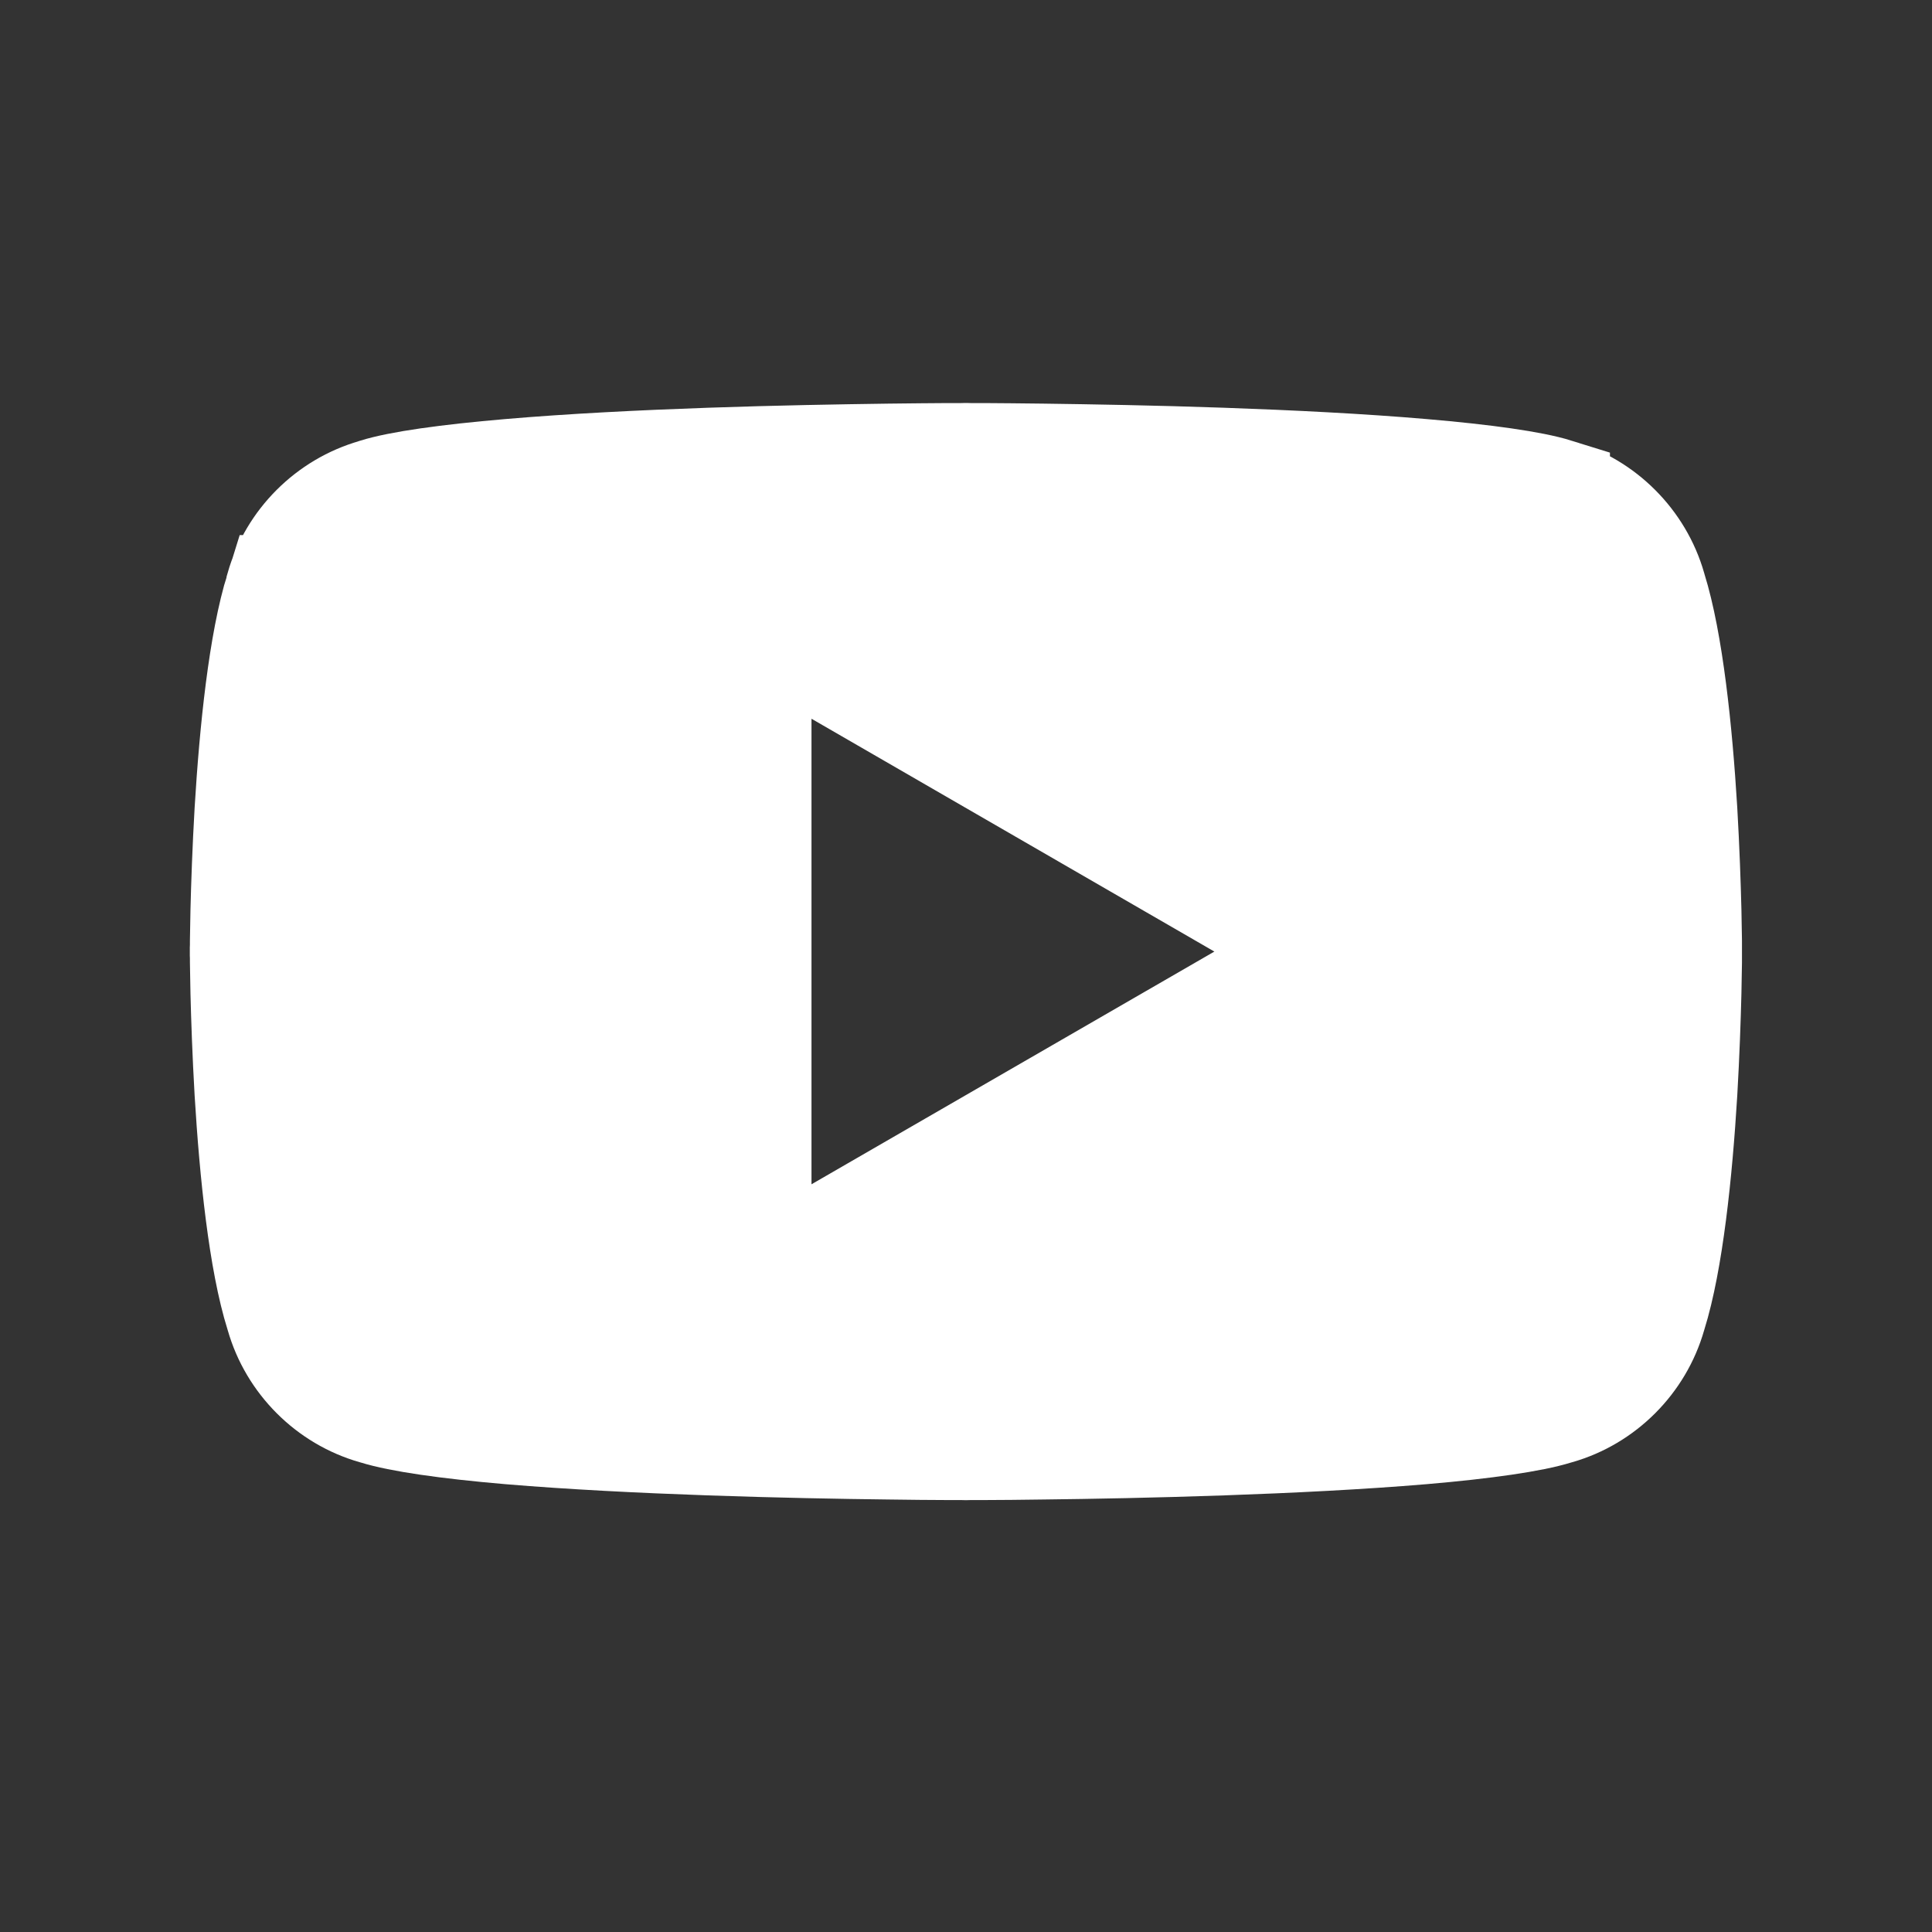 <svg width="18" height="18" viewBox="0 0 18 18" fill="none" xmlns="http://www.w3.org/2000/svg">
<rect x="0" y="0" width="18" height="18" fill="#333333" stroke="none"/>
<path d="M9.012 4.259C9.02 4.259 9.033 4.26 9.049 4.26C9.082 4.26 9.131 4.26 9.193 4.26C9.318 4.261 9.498 4.262 9.718 4.265C10.157 4.271 10.754 4.281 11.385 4.303C12.017 4.325 12.678 4.358 13.248 4.407C13.834 4.457 14.274 4.519 14.495 4.588V4.589L14.509 4.593C14.932 4.714 15.271 5.053 15.392 5.476L15.396 5.49C15.551 5.985 15.637 6.809 15.682 7.553C15.703 7.916 15.714 8.245 15.72 8.484C15.722 8.603 15.724 8.699 15.725 8.765V8.966C15.724 9.032 15.722 9.129 15.72 9.248C15.714 9.486 15.703 9.815 15.682 10.178C15.637 10.922 15.551 11.747 15.396 12.242L15.392 12.255C15.271 12.679 14.932 13.018 14.509 13.138L14.495 13.142C14.274 13.211 13.834 13.275 13.248 13.325C12.678 13.373 12.017 13.406 11.385 13.428C10.754 13.45 10.157 13.461 9.718 13.466C9.498 13.469 9.318 13.471 9.193 13.471C9.131 13.472 9.082 13.471 9.049 13.471C9.033 13.471 9.02 13.472 9.012 13.472H8.987C8.979 13.472 8.966 13.471 8.949 13.471C8.916 13.471 8.868 13.472 8.806 13.471C8.681 13.471 8.501 13.469 8.281 13.466C7.842 13.461 7.245 13.45 6.614 13.428C5.982 13.406 5.321 13.373 4.751 13.325C4.165 13.275 3.725 13.211 3.504 13.142L3.49 13.138C3.067 13.018 2.728 12.679 2.607 12.255L2.603 12.242C2.447 11.747 2.362 10.922 2.317 10.178C2.296 9.815 2.285 9.486 2.279 9.248C2.277 9.129 2.275 9.032 2.274 8.966C2.274 8.933 2.274 8.907 2.273 8.89V8.841C2.274 8.824 2.274 8.798 2.274 8.765C2.275 8.699 2.277 8.603 2.279 8.484C2.285 8.245 2.296 7.916 2.317 7.553C2.362 6.809 2.447 5.985 2.603 5.49H2.604L2.606 5.476C2.727 5.052 3.066 4.714 3.49 4.593L3.504 4.588C3.725 4.519 4.165 4.457 4.751 4.407C5.321 4.358 5.982 4.325 6.614 4.303C7.245 4.281 7.842 4.271 8.281 4.265C8.501 4.262 8.681 4.261 8.806 4.26C8.868 4.26 8.916 4.26 8.949 4.26C8.966 4.26 8.979 4.259 8.987 4.259H9.012ZM7.056 11.909L7.812 11.471L11.567 9.302L12.323 8.866L11.567 8.429L7.812 6.259L7.056 5.823V11.909Z" fill="white" stroke="white" stroke-width="1.009"/>
</svg>
